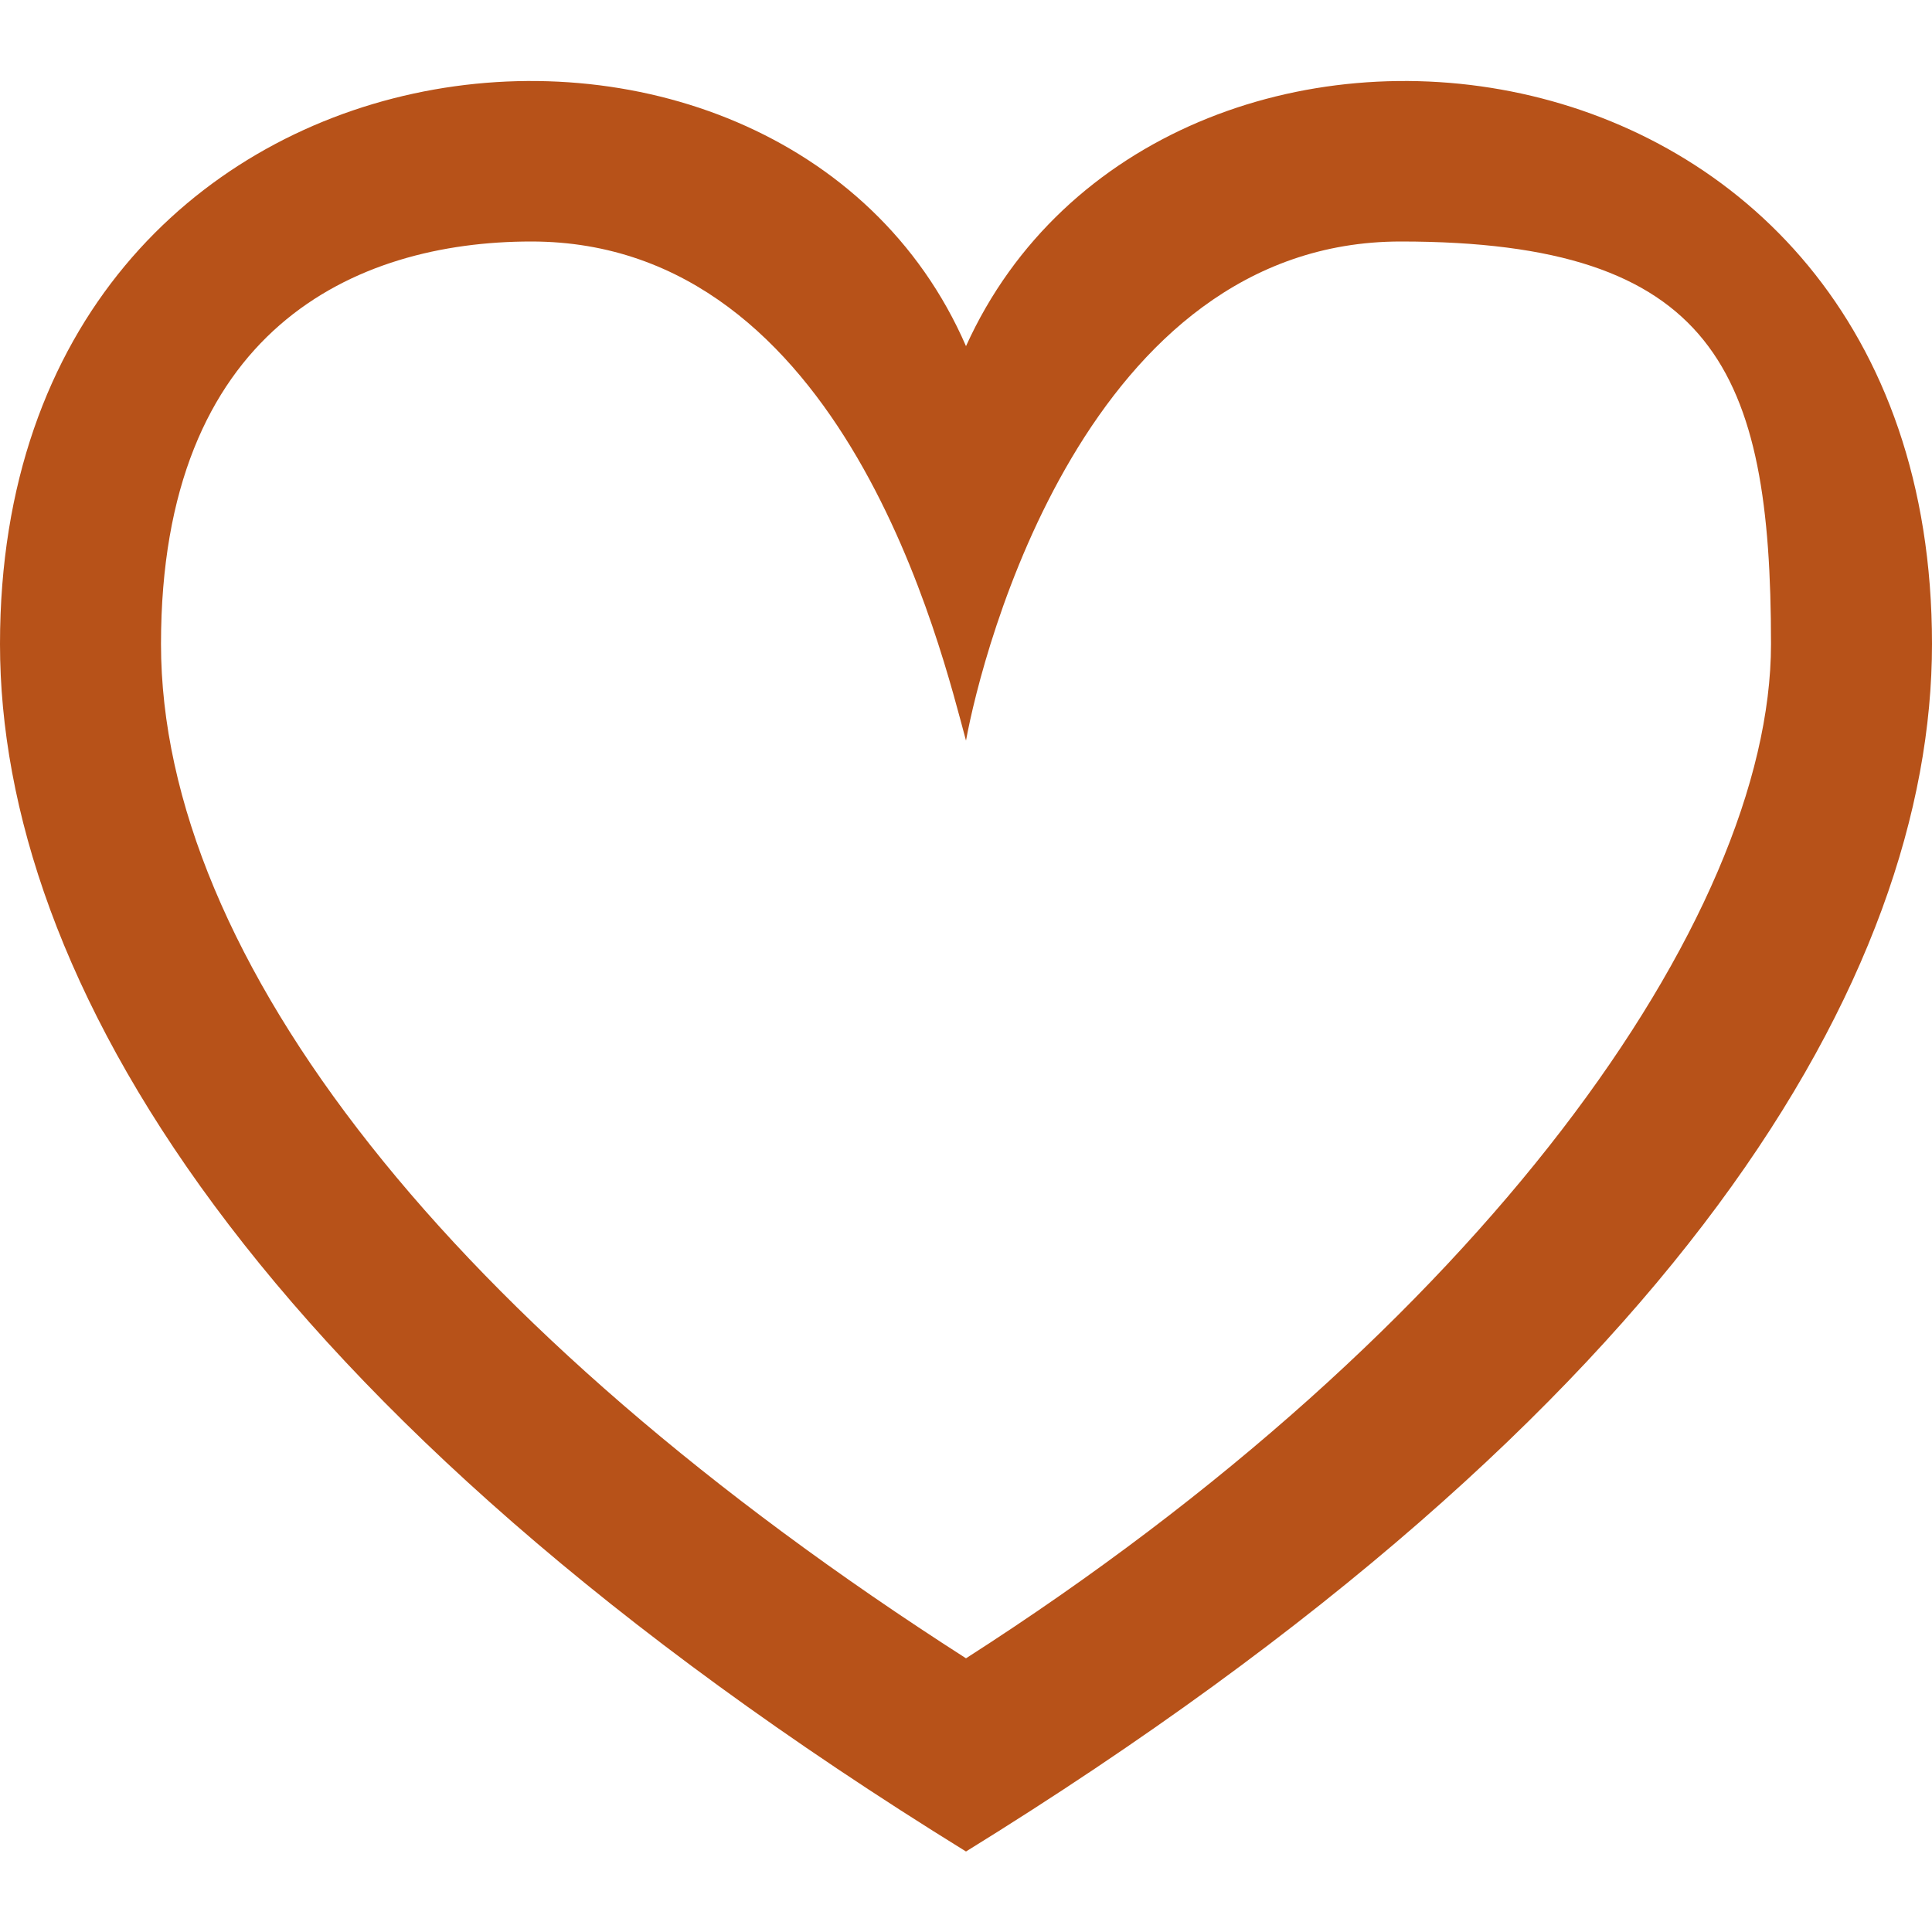 <?xml version="1.0" encoding="UTF-8"?><svg xmlns="http://www.w3.org/2000/svg" version="1.1" viewBox="0 0 24 24"><defs><style> .cls-1 { fill: #b75219; } </style></defs><g><g id="Layer_1"><path class="cls-1" d="M12,9.2c.2-1.1,1.5-6.2,5.4-6.2s4.6,1.6,4.6,5-3.6,8.5-10,12.6C5.6,16.5,2,11.9,2,8S4.4,3,6.6,3c3.9,0,5.1,5.1,5.4,6.2ZM0,8c0,4.1,3.1,9.5,12,15,8.9-5.5,12-10.9,12-15C24,0,14.4-1,12,4.3,9.7-1,0,0,0,8Z"/></g></g></svg>